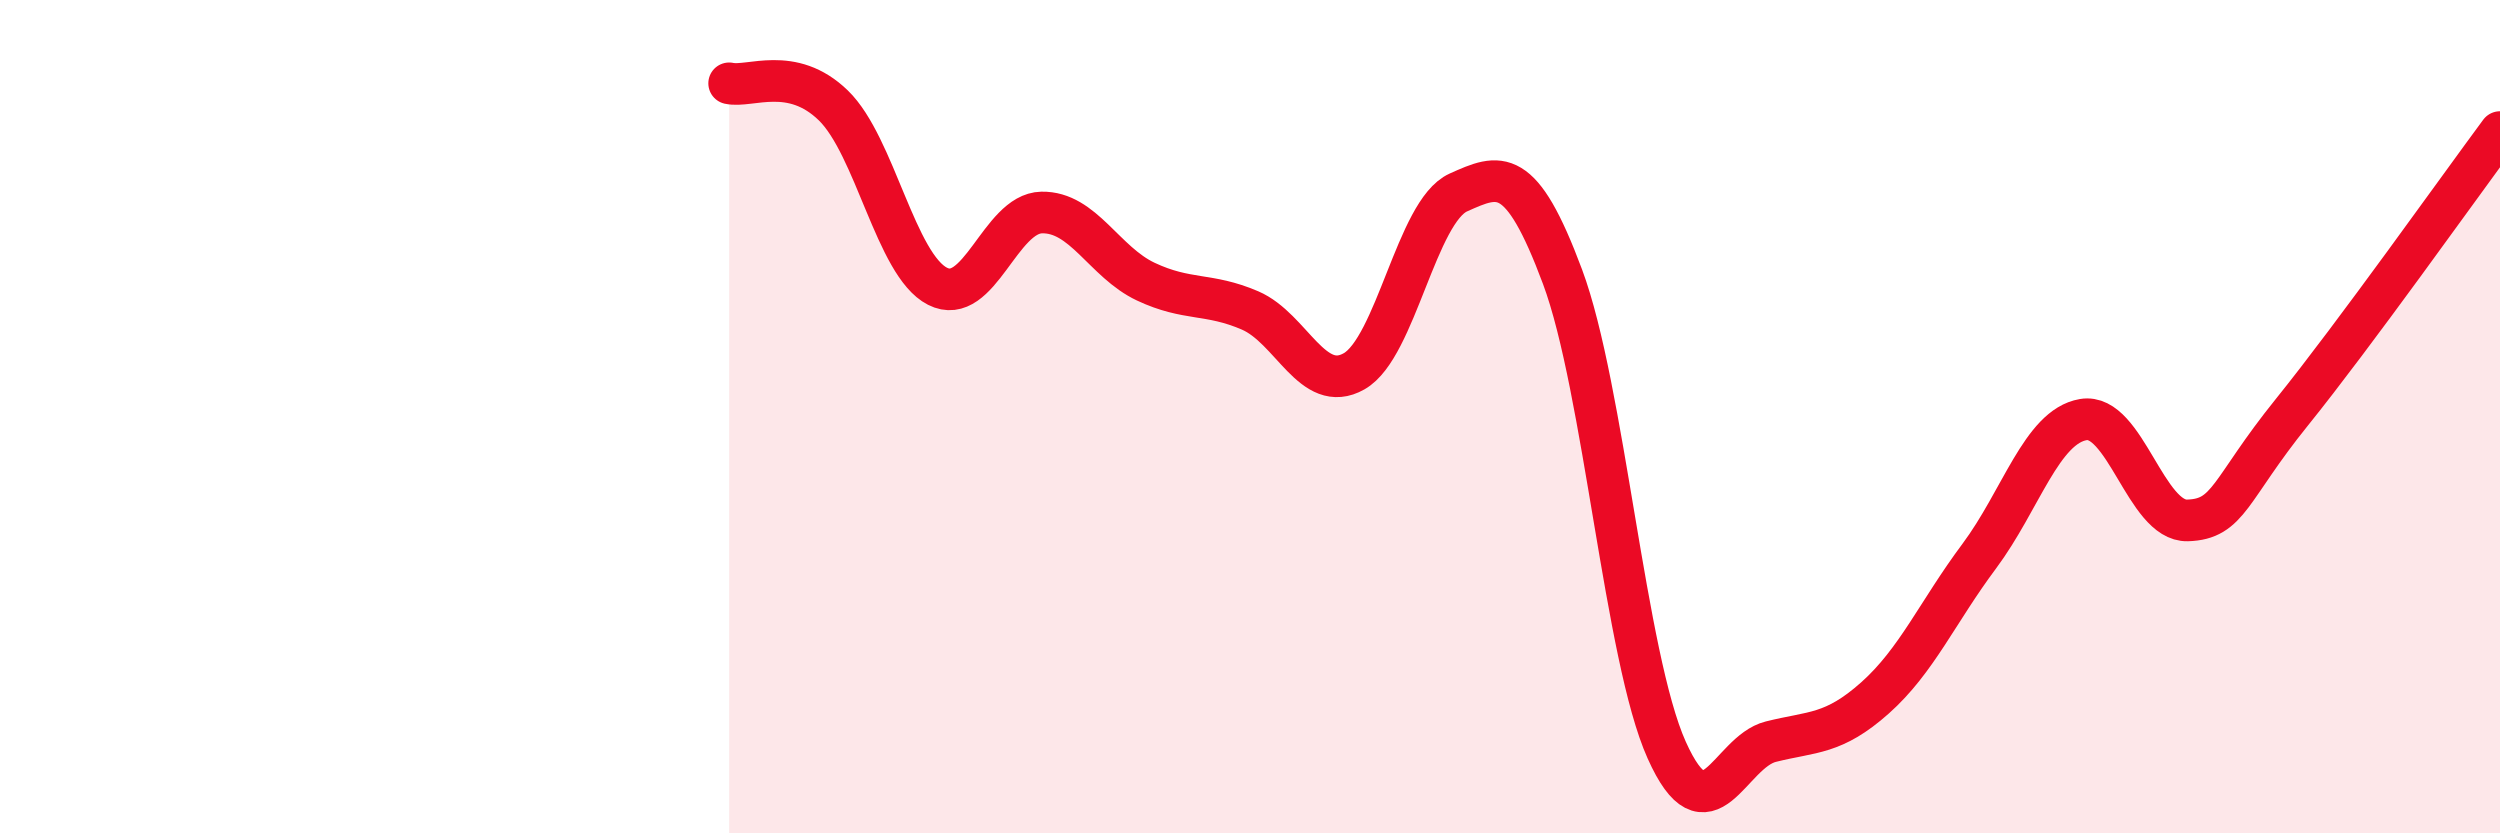 
    <svg width="60" height="20" viewBox="0 0 60 20" xmlns="http://www.w3.org/2000/svg">
      <path
        d="M 17.5,2 C 18,2.11 19,1.56 20,2.53 C 21,3.5 21.5,6.36 22.5,6.87 C 23.5,7.38 24,5.12 25,5.1 C 26,5.08 26.5,6.29 27.5,6.76 C 28.5,7.23 29,7.02 30,7.45 C 31,7.88 31.5,9.48 32.5,8.91 C 33.5,8.34 34,5.07 35,4.62 C 36,4.17 36.5,3.96 37.5,6.64 C 38.5,9.32 39,15.77 40,18 C 41,20.23 41.5,18.05 42.5,17.8 C 43.5,17.55 44,17.64 45,16.75 C 46,15.86 46.5,14.69 47.5,13.35 C 48.5,12.01 49,10.24 50,10.07 C 51,9.9 51.5,12.52 52.5,12.49 C 53.5,12.46 53.5,11.76 55,9.9 C 56.5,8.04 59,4.52 60,3.17L60 20L17.5 20Z"
        fill="#EB0A25"
        opacity="0.1"
        stroke-linecap="round"
        stroke-linejoin="round"
      />
      <path
        d="M 17.5,2 C 18,2.11 19,1.56 20,2.53 C 21,3.5 21.5,6.36 22.5,6.87 C 23.5,7.38 24,5.12 25,5.1 C 26,5.08 26.5,6.29 27.5,6.76 C 28.5,7.23 29,7.02 30,7.45 C 31,7.88 31.5,9.48 32.5,8.91 C 33.5,8.34 34,5.07 35,4.62 C 36,4.17 36.5,3.96 37.5,6.64 C 38.5,9.32 39,15.77 40,18 C 41,20.23 41.5,18.05 42.5,17.8 C 43.5,17.55 44,17.64 45,16.75 C 46,15.86 46.5,14.69 47.5,13.35 C 48.5,12.01 49,10.24 50,10.07 C 51,9.9 51.5,12.52 52.5,12.49 C 53.5,12.46 53.5,11.76 55,9.9 C 56.5,8.04 59,4.52 60,3.17"
        stroke="#EB0A25"
        stroke-width="1"
        fill="none"
        stroke-linecap="round"
        stroke-linejoin="round"
      />
    </svg>
  